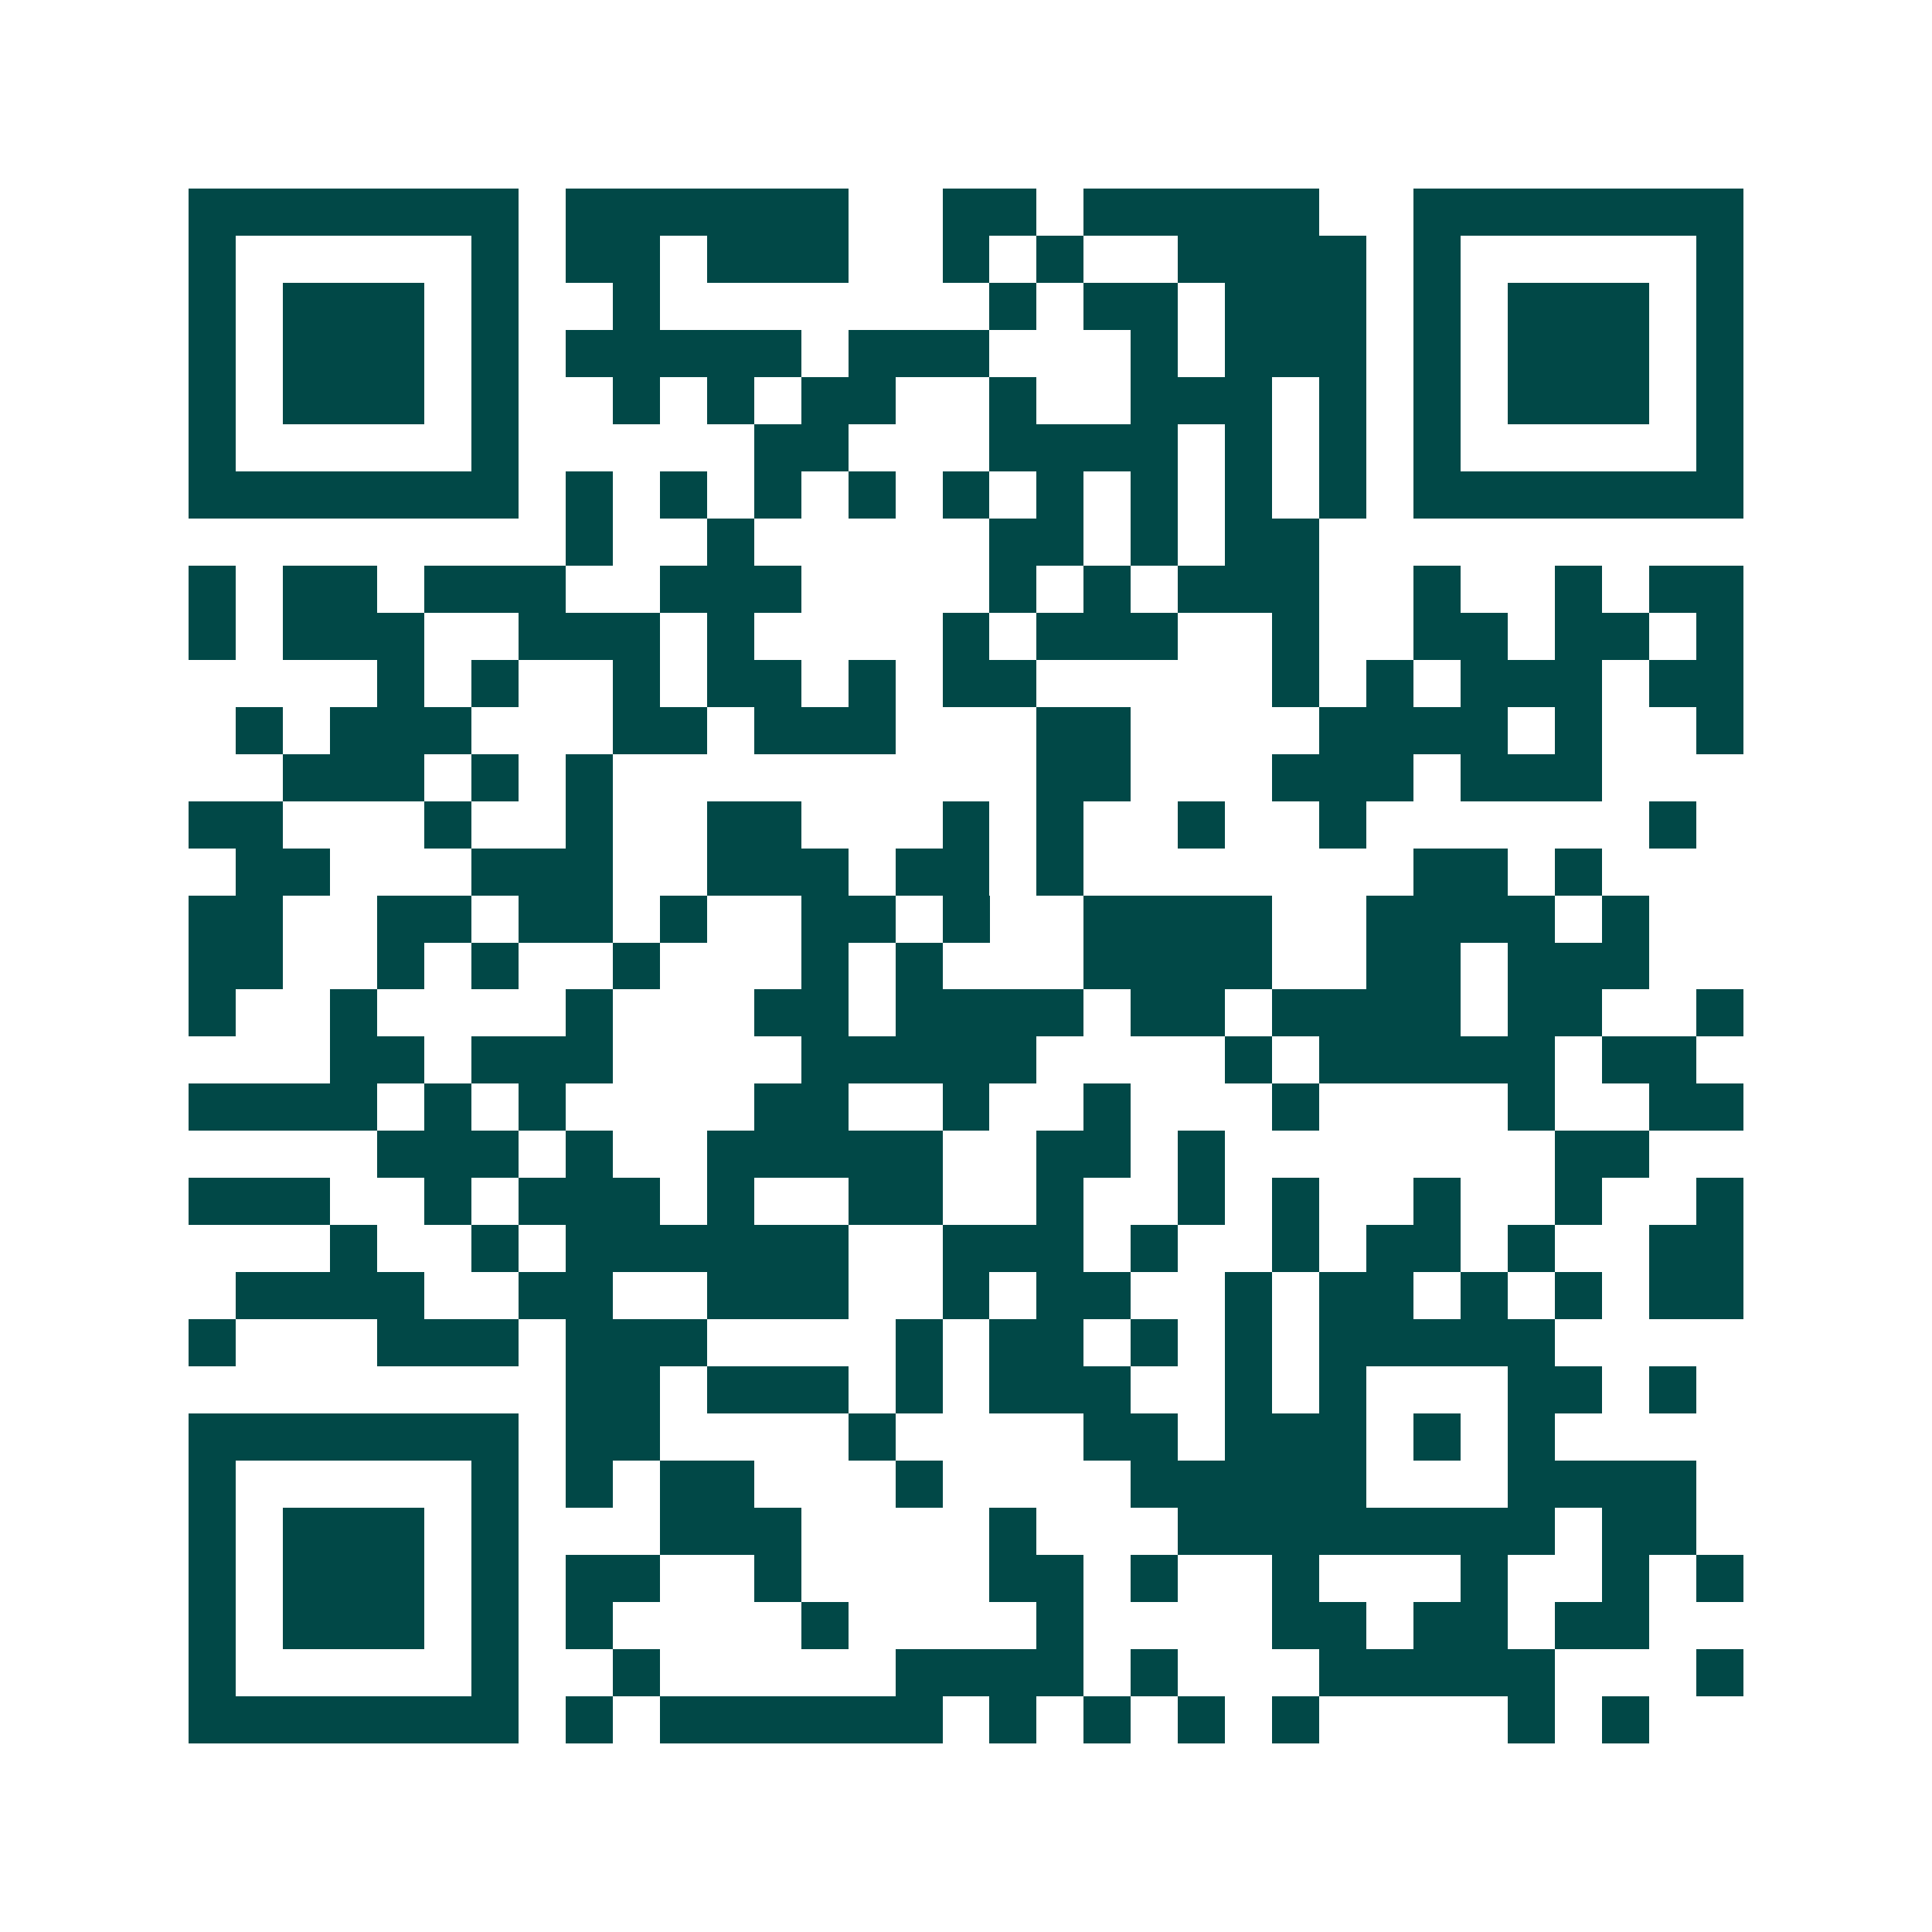 <svg xmlns="http://www.w3.org/2000/svg" width="200" height="200" viewBox="0 0 41 41" shape-rendering="crispEdges"><path fill="#ffffff" d="M0 0h41v41H0z"/><path stroke="#014847" d="M4 4.5h7m1 0h6m2 0h2m1 0h5m2 0h7M4 5.5h1m5 0h1m1 0h2m1 0h3m2 0h1m1 0h1m2 0h4m1 0h1m5 0h1M4 6.5h1m1 0h3m1 0h1m2 0h1m7 0h1m1 0h2m1 0h3m1 0h1m1 0h3m1 0h1M4 7.5h1m1 0h3m1 0h1m1 0h5m1 0h3m3 0h1m1 0h3m1 0h1m1 0h3m1 0h1M4 8.5h1m1 0h3m1 0h1m2 0h1m1 0h1m1 0h2m2 0h1m2 0h3m1 0h1m1 0h1m1 0h3m1 0h1M4 9.5h1m5 0h1m5 0h2m3 0h4m1 0h1m1 0h1m1 0h1m5 0h1M4 10.5h7m1 0h1m1 0h1m1 0h1m1 0h1m1 0h1m1 0h1m1 0h1m1 0h1m1 0h1m1 0h7M12 11.5h1m2 0h1m5 0h2m1 0h1m1 0h2M4 12.5h1m1 0h2m1 0h3m2 0h3m4 0h1m1 0h1m1 0h3m2 0h1m2 0h1m1 0h2M4 13.5h1m1 0h3m2 0h3m1 0h1m4 0h1m1 0h3m2 0h1m2 0h2m1 0h2m1 0h1M8 14.5h1m1 0h1m2 0h1m1 0h2m1 0h1m1 0h2m5 0h1m1 0h1m1 0h3m1 0h2M5 15.5h1m1 0h3m3 0h2m1 0h3m3 0h2m4 0h4m1 0h1m2 0h1M6 16.5h3m1 0h1m1 0h1m9 0h2m3 0h3m1 0h3M4 17.5h2m3 0h1m2 0h1m2 0h2m3 0h1m1 0h1m2 0h1m2 0h1m6 0h1M5 18.5h2m3 0h3m2 0h3m1 0h2m1 0h1m7 0h2m1 0h1M4 19.5h2m2 0h2m1 0h2m1 0h1m2 0h2m1 0h1m2 0h4m2 0h4m1 0h1M4 20.5h2m2 0h1m1 0h1m2 0h1m3 0h1m1 0h1m3 0h4m2 0h2m1 0h3M4 21.5h1m2 0h1m4 0h1m3 0h2m1 0h4m1 0h2m1 0h4m1 0h2m2 0h1M7 22.5h2m1 0h3m4 0h5m4 0h1m1 0h5m1 0h2M4 23.5h4m1 0h1m1 0h1m4 0h2m2 0h1m2 0h1m3 0h1m4 0h1m2 0h2M8 24.5h3m1 0h1m2 0h5m2 0h2m1 0h1m7 0h2M4 25.5h3m2 0h1m1 0h3m1 0h1m2 0h2m2 0h1m2 0h1m1 0h1m2 0h1m2 0h1m2 0h1M7 26.5h1m2 0h1m1 0h6m2 0h3m1 0h1m2 0h1m1 0h2m1 0h1m2 0h2M5 27.5h4m2 0h2m2 0h3m2 0h1m1 0h2m2 0h1m1 0h2m1 0h1m1 0h1m1 0h2M4 28.5h1m3 0h3m1 0h3m4 0h1m1 0h2m1 0h1m1 0h1m1 0h5M12 29.5h2m1 0h3m1 0h1m1 0h3m2 0h1m1 0h1m3 0h2m1 0h1M4 30.5h7m1 0h2m4 0h1m4 0h2m1 0h3m1 0h1m1 0h1M4 31.5h1m5 0h1m1 0h1m1 0h2m3 0h1m4 0h5m3 0h4M4 32.5h1m1 0h3m1 0h1m3 0h3m4 0h1m3 0h8m1 0h2M4 33.5h1m1 0h3m1 0h1m1 0h2m2 0h1m4 0h2m1 0h1m2 0h1m3 0h1m2 0h1m1 0h1M4 34.5h1m1 0h3m1 0h1m1 0h1m4 0h1m4 0h1m4 0h2m1 0h2m1 0h2M4 35.5h1m5 0h1m2 0h1m5 0h4m1 0h1m3 0h5m3 0h1M4 36.5h7m1 0h1m1 0h6m1 0h1m1 0h1m1 0h1m1 0h1m4 0h1m1 0h1"/></svg>
